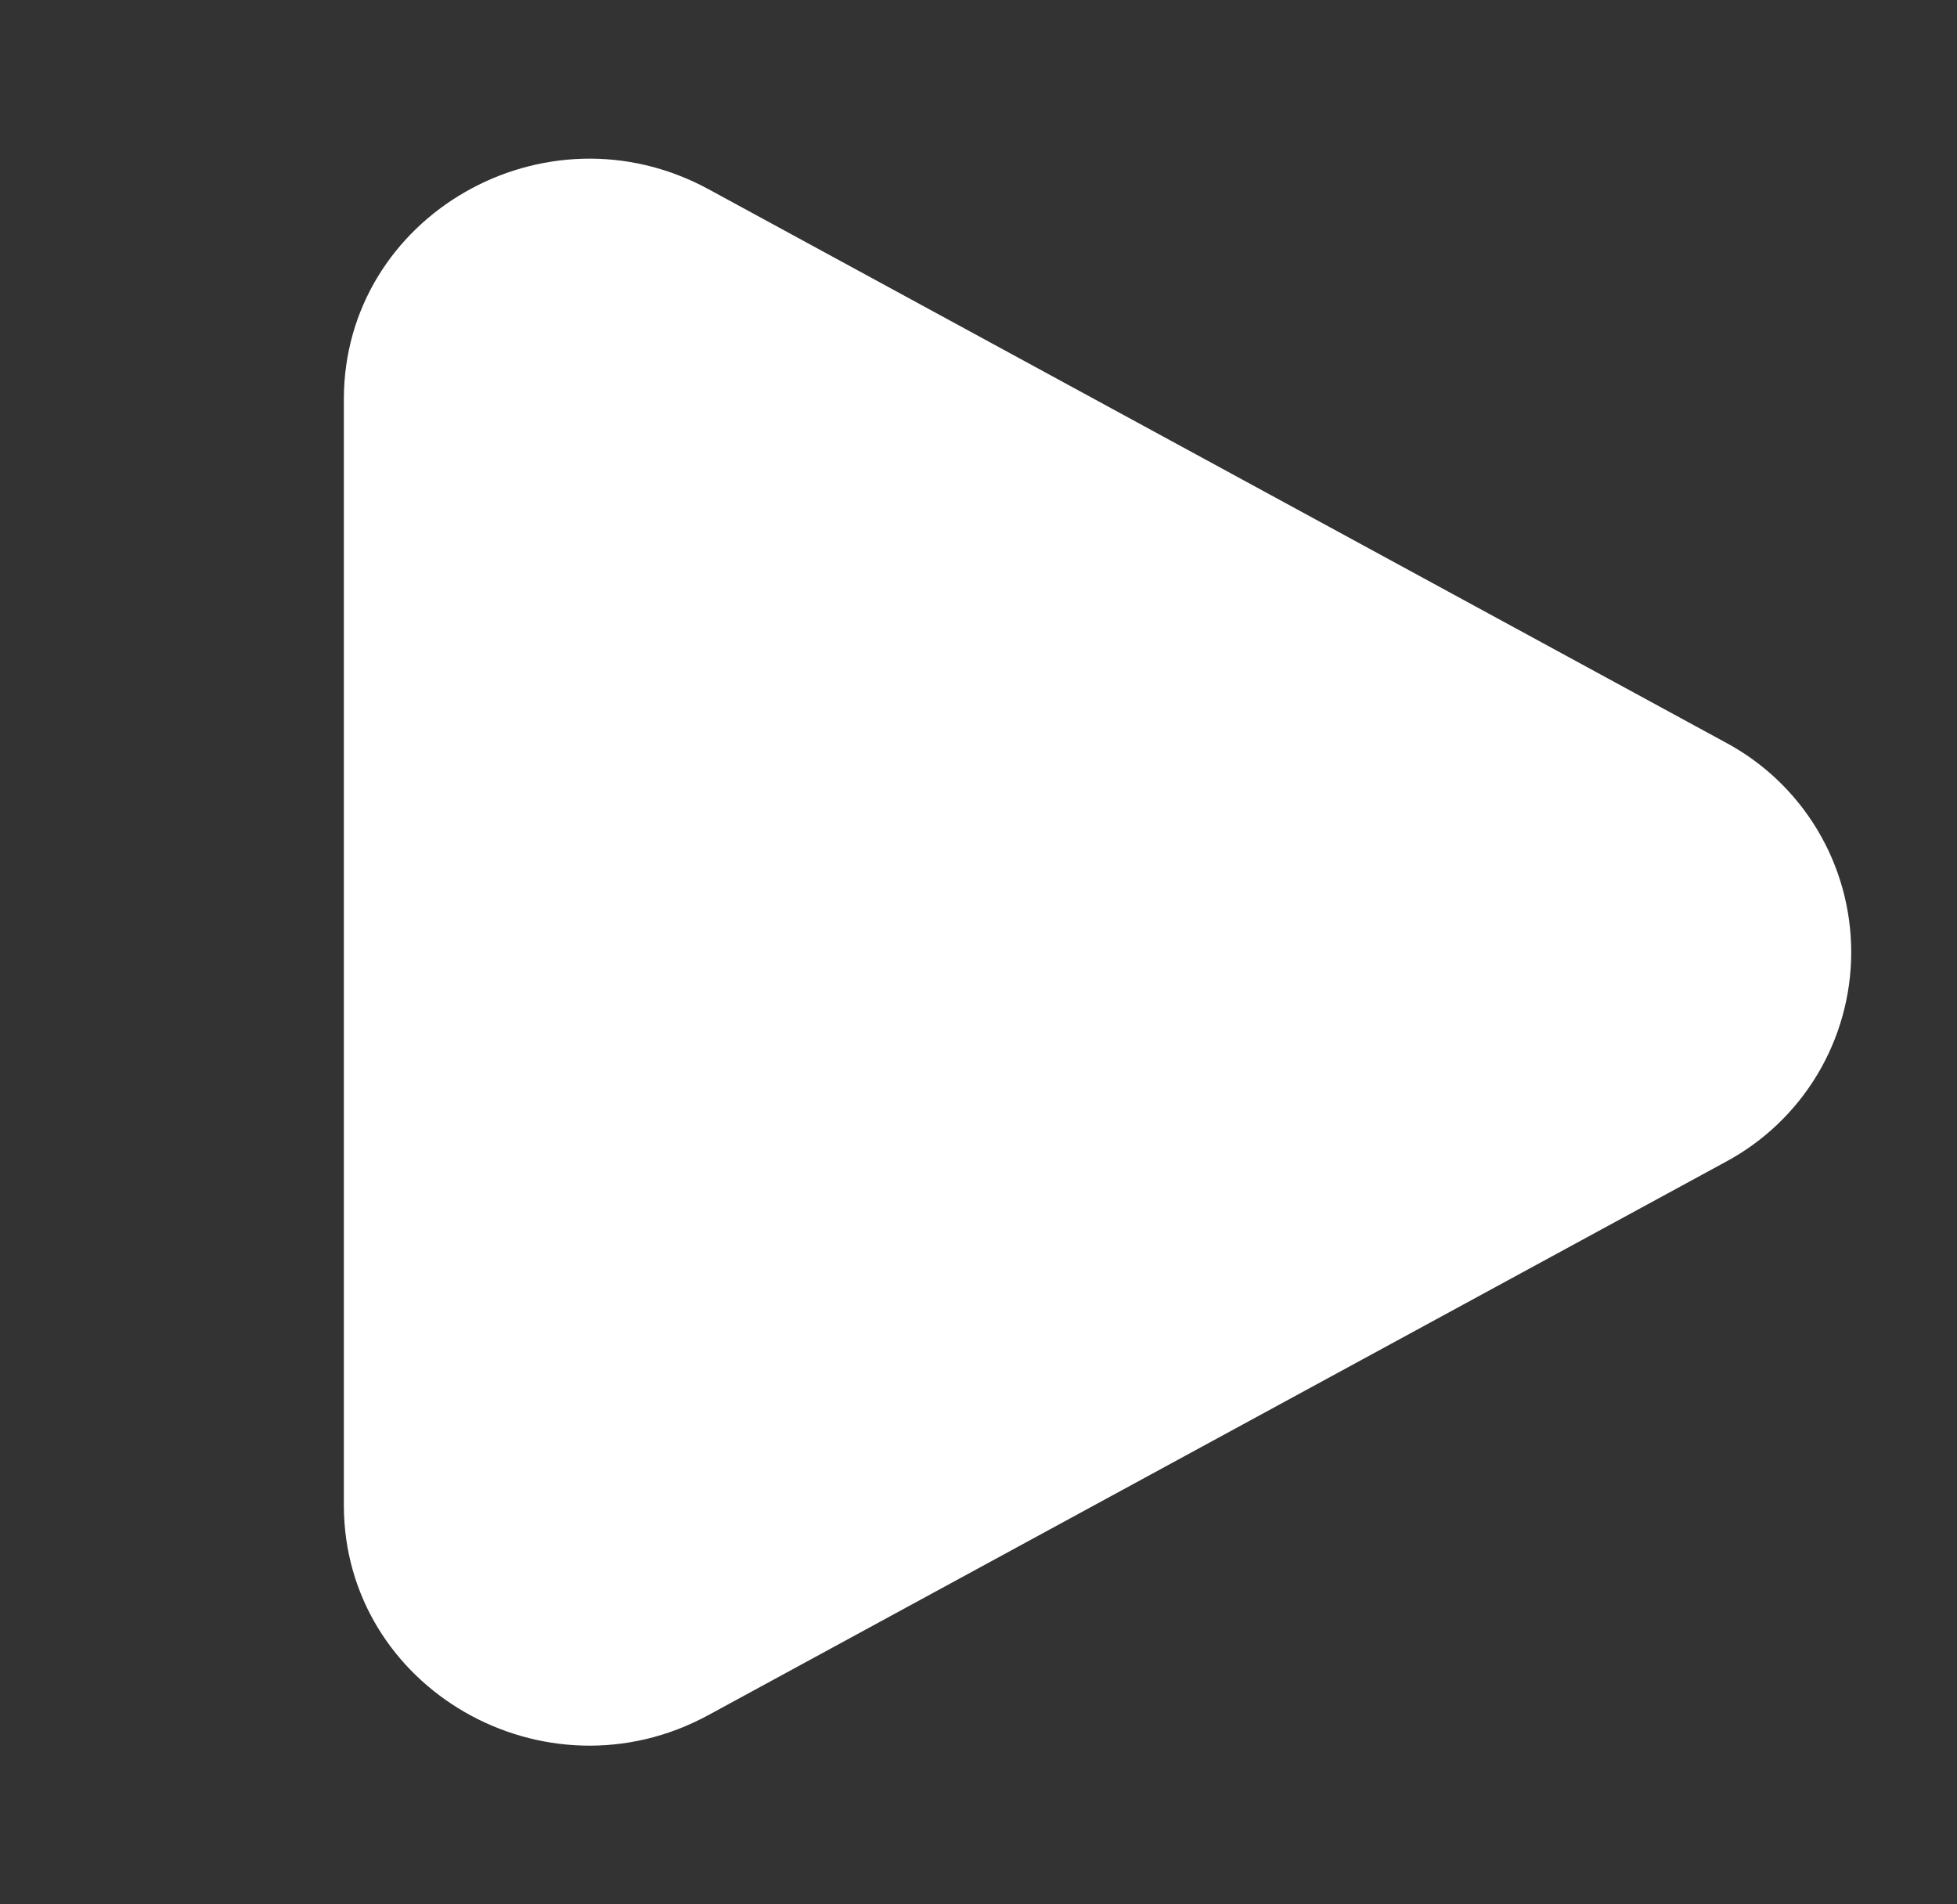 <svg width="37" height="36" viewBox="0 0 37 36" fill="none" xmlns="http://www.w3.org/2000/svg">
<rect x="0" y="0" width="37" height="36" fill="#333333" stroke="none"/>
<path d="M32.614 14.03C33.335 14.413 33.938 14.985 34.358 15.684C34.778 16.383 35 17.184 35 18C35 18.816 34.778 19.617 34.358 20.316C33.938 21.015 33.335 21.587 32.614 21.971L13.396 32.421C10.302 34.105 6.501 31.916 6.501 28.452V7.549C6.501 4.084 10.302 1.896 13.396 3.577L32.614 14.03Z" fill="white"/>
</svg>
